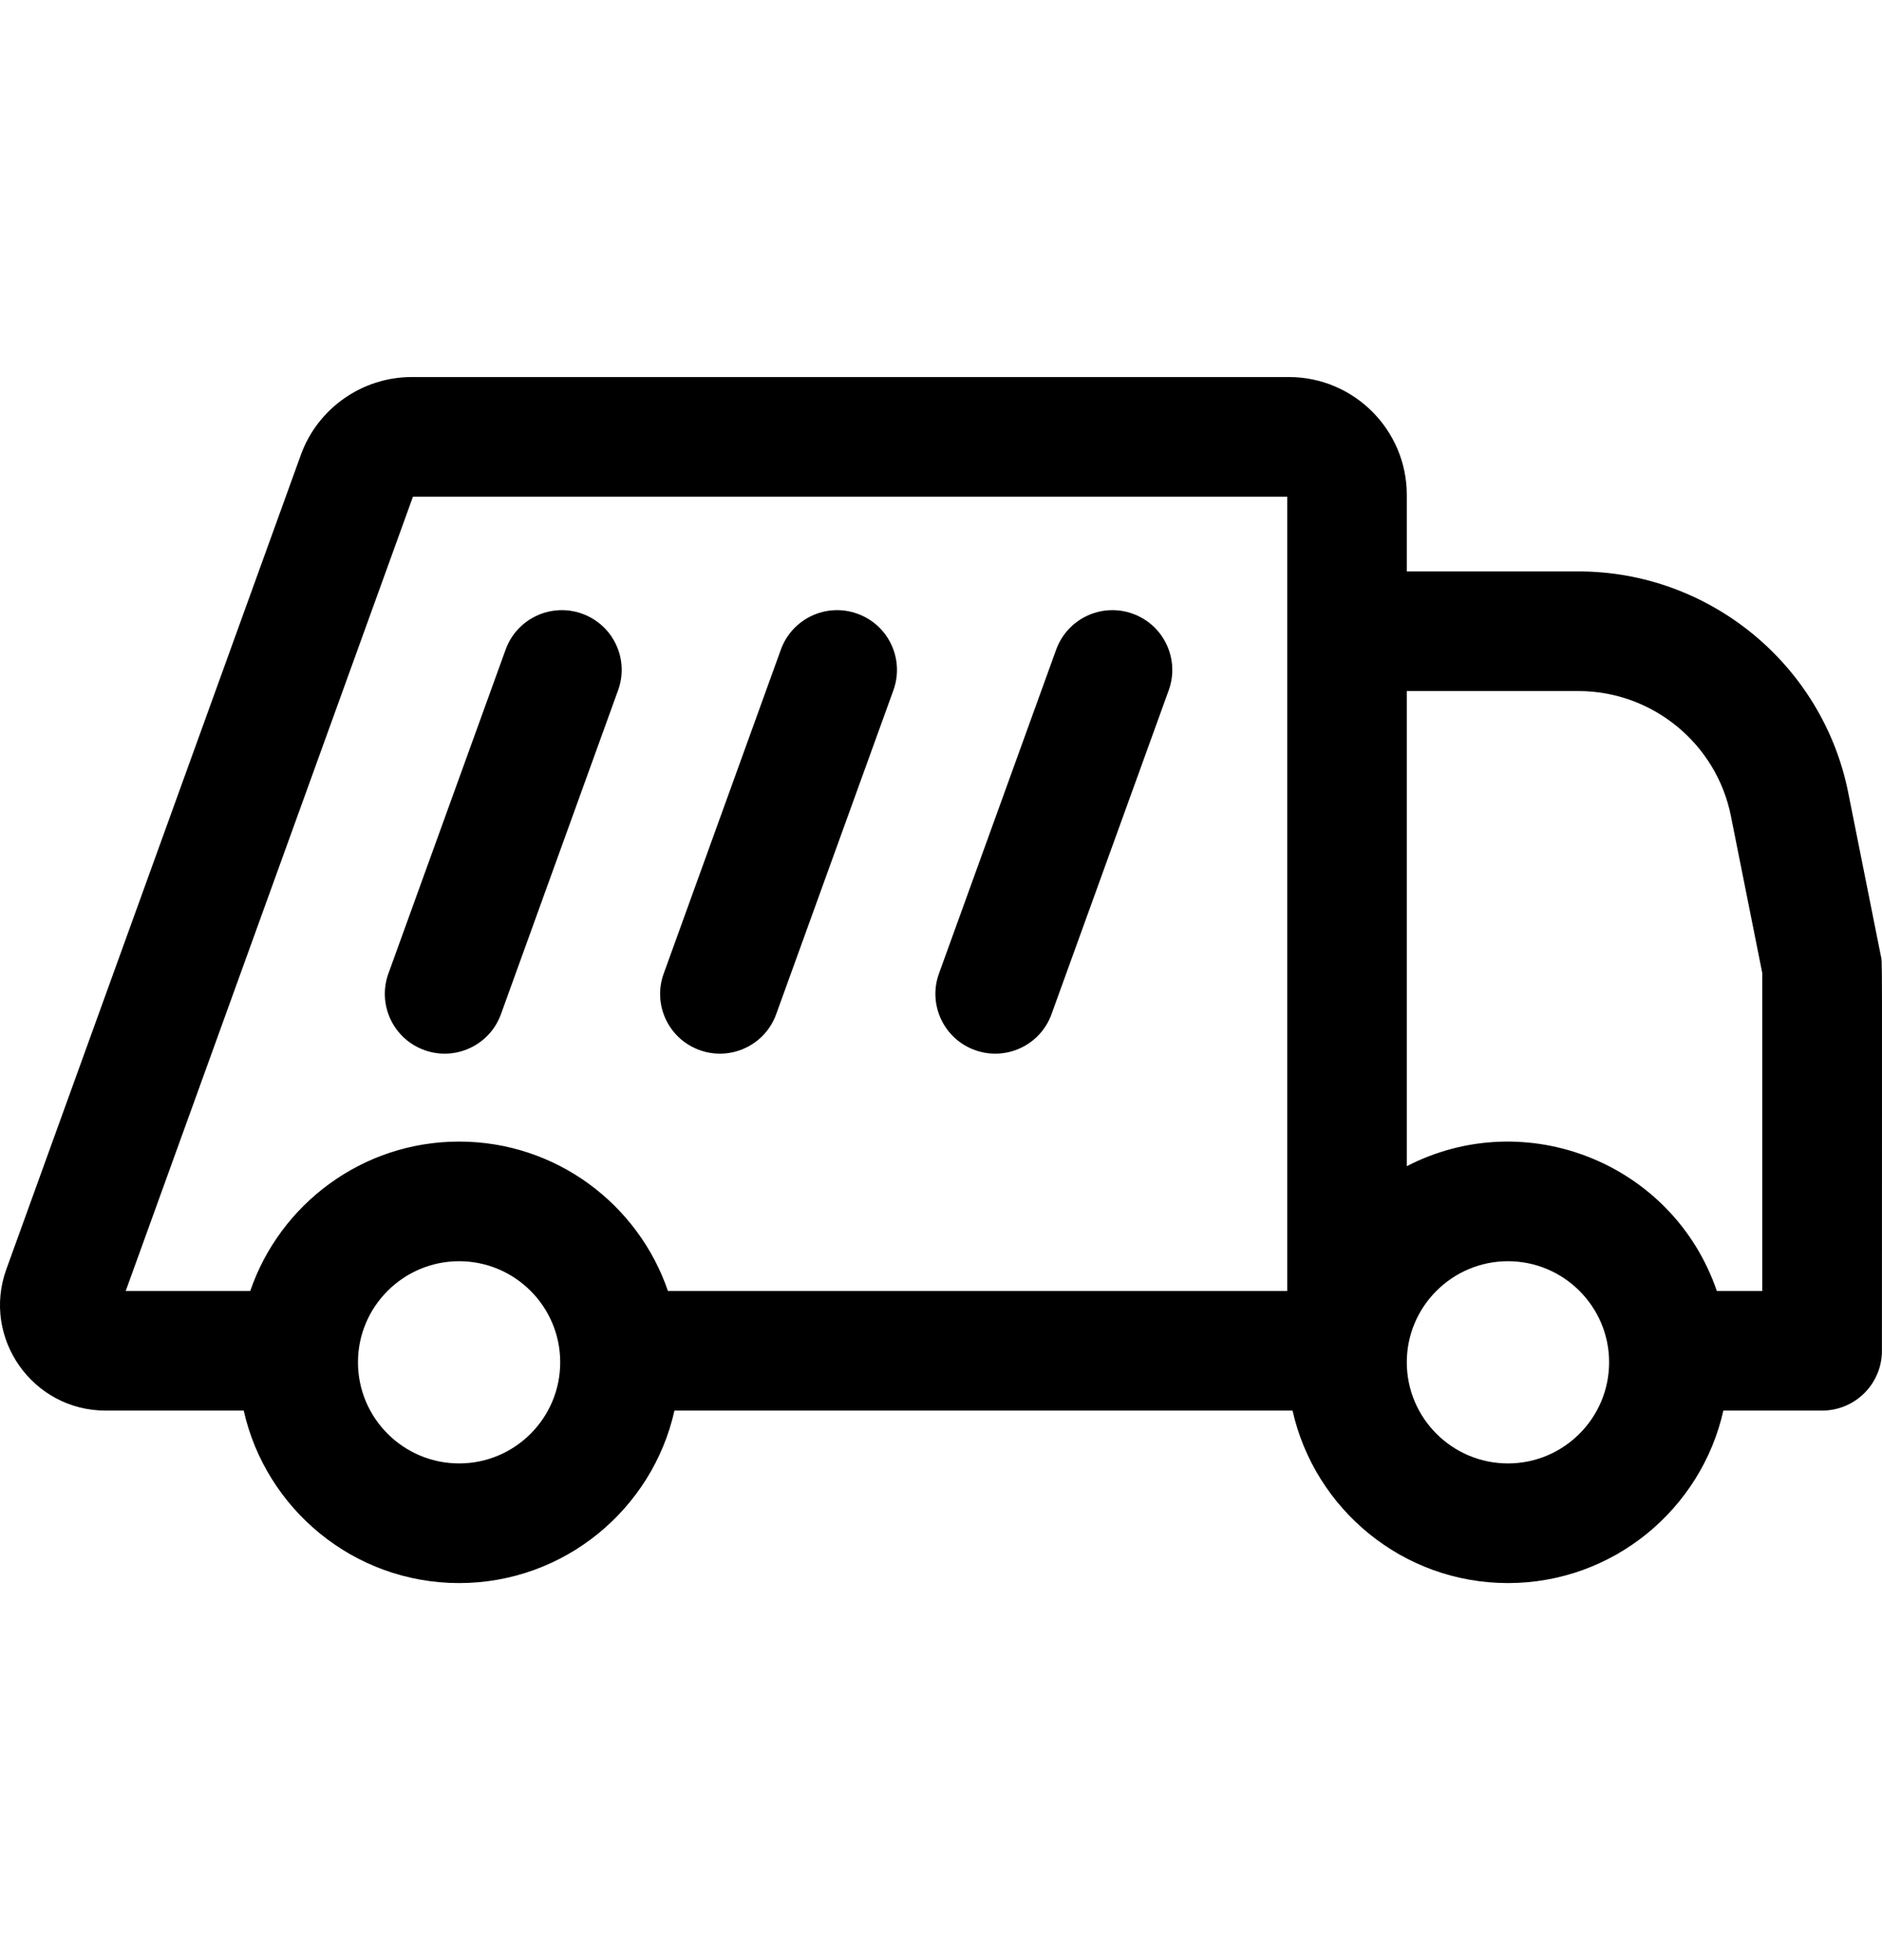 <svg width="24" height="25" viewBox="0 0 24 25" fill="none" xmlns="http://www.w3.org/2000/svg">
<g id="garbage collect">
<path id="Vector" d="M5.411 13.393C5.805 13.536 6.244 13.333 6.388 12.936L7.882 8.804C8.026 8.408 7.821 7.971 7.425 7.828C7.029 7.684 6.591 7.889 6.448 8.285L4.953 12.417C4.81 12.813 5.015 13.25 5.411 13.393Z" fill="currentColor"/>
<path id="Vector_2" d="M8.921 13.393C9.316 13.536 9.754 13.333 9.898 12.936L11.393 8.804C11.536 8.408 11.332 7.971 10.935 7.828C10.539 7.684 10.102 7.889 9.958 8.285L8.464 12.417C8.32 12.813 8.525 13.25 8.921 13.393Z" fill="currentColor"/>
<path id="Vector_3" d="M12.432 13.393C12.827 13.536 13.265 13.333 13.409 12.936L14.904 8.804C15.047 8.408 14.842 7.971 14.446 7.828C14.05 7.684 13.613 7.889 13.469 8.285L11.974 12.417C11.831 12.813 12.036 13.25 12.432 13.393Z" fill="currentColor"/>
<path id="Vector_4" d="M23.984 12.185L23.569 10.108C23.242 8.474 21.796 7.288 20.13 7.288H17.94V6.313C17.94 5.484 17.266 4.809 16.437 4.809H5.25C4.619 4.809 4.051 5.208 3.837 5.801L0.081 16.188C-0.236 17.064 0.415 17.991 1.347 17.991H3.108C3.39 19.248 4.514 20.191 5.855 20.191C7.195 20.191 8.32 19.248 8.601 17.991H16.483C16.765 19.248 17.889 20.191 19.23 20.191C20.571 20.191 21.695 19.248 21.977 17.991H23.236C23.657 17.991 23.999 17.65 23.999 17.229C23.999 11.923 24.006 12.293 23.984 12.185ZM5.266 6.335H16.415V16.466H8.518C8.139 15.358 7.089 14.56 5.855 14.56C4.621 14.56 3.57 15.358 3.191 16.466H1.603L5.266 6.335ZM5.855 18.665C5.144 18.665 4.565 18.087 4.565 17.375C4.565 16.664 5.144 16.086 5.855 16.086C6.566 16.086 7.144 16.664 7.144 17.375C7.144 18.087 6.566 18.665 5.855 18.665ZM19.23 18.665C18.519 18.665 17.94 18.087 17.94 17.375C17.94 16.664 18.519 16.086 19.23 16.086C19.941 16.086 20.52 16.664 20.52 17.375C20.52 18.087 19.941 18.665 19.23 18.665ZM22.473 16.466H21.894C21.335 14.834 19.457 14.089 17.94 14.874V8.814H20.13C21.071 8.814 21.889 9.484 22.073 10.407L22.473 12.41V16.466H22.473Z" fill="currentColor"/>
</g>
</svg>
